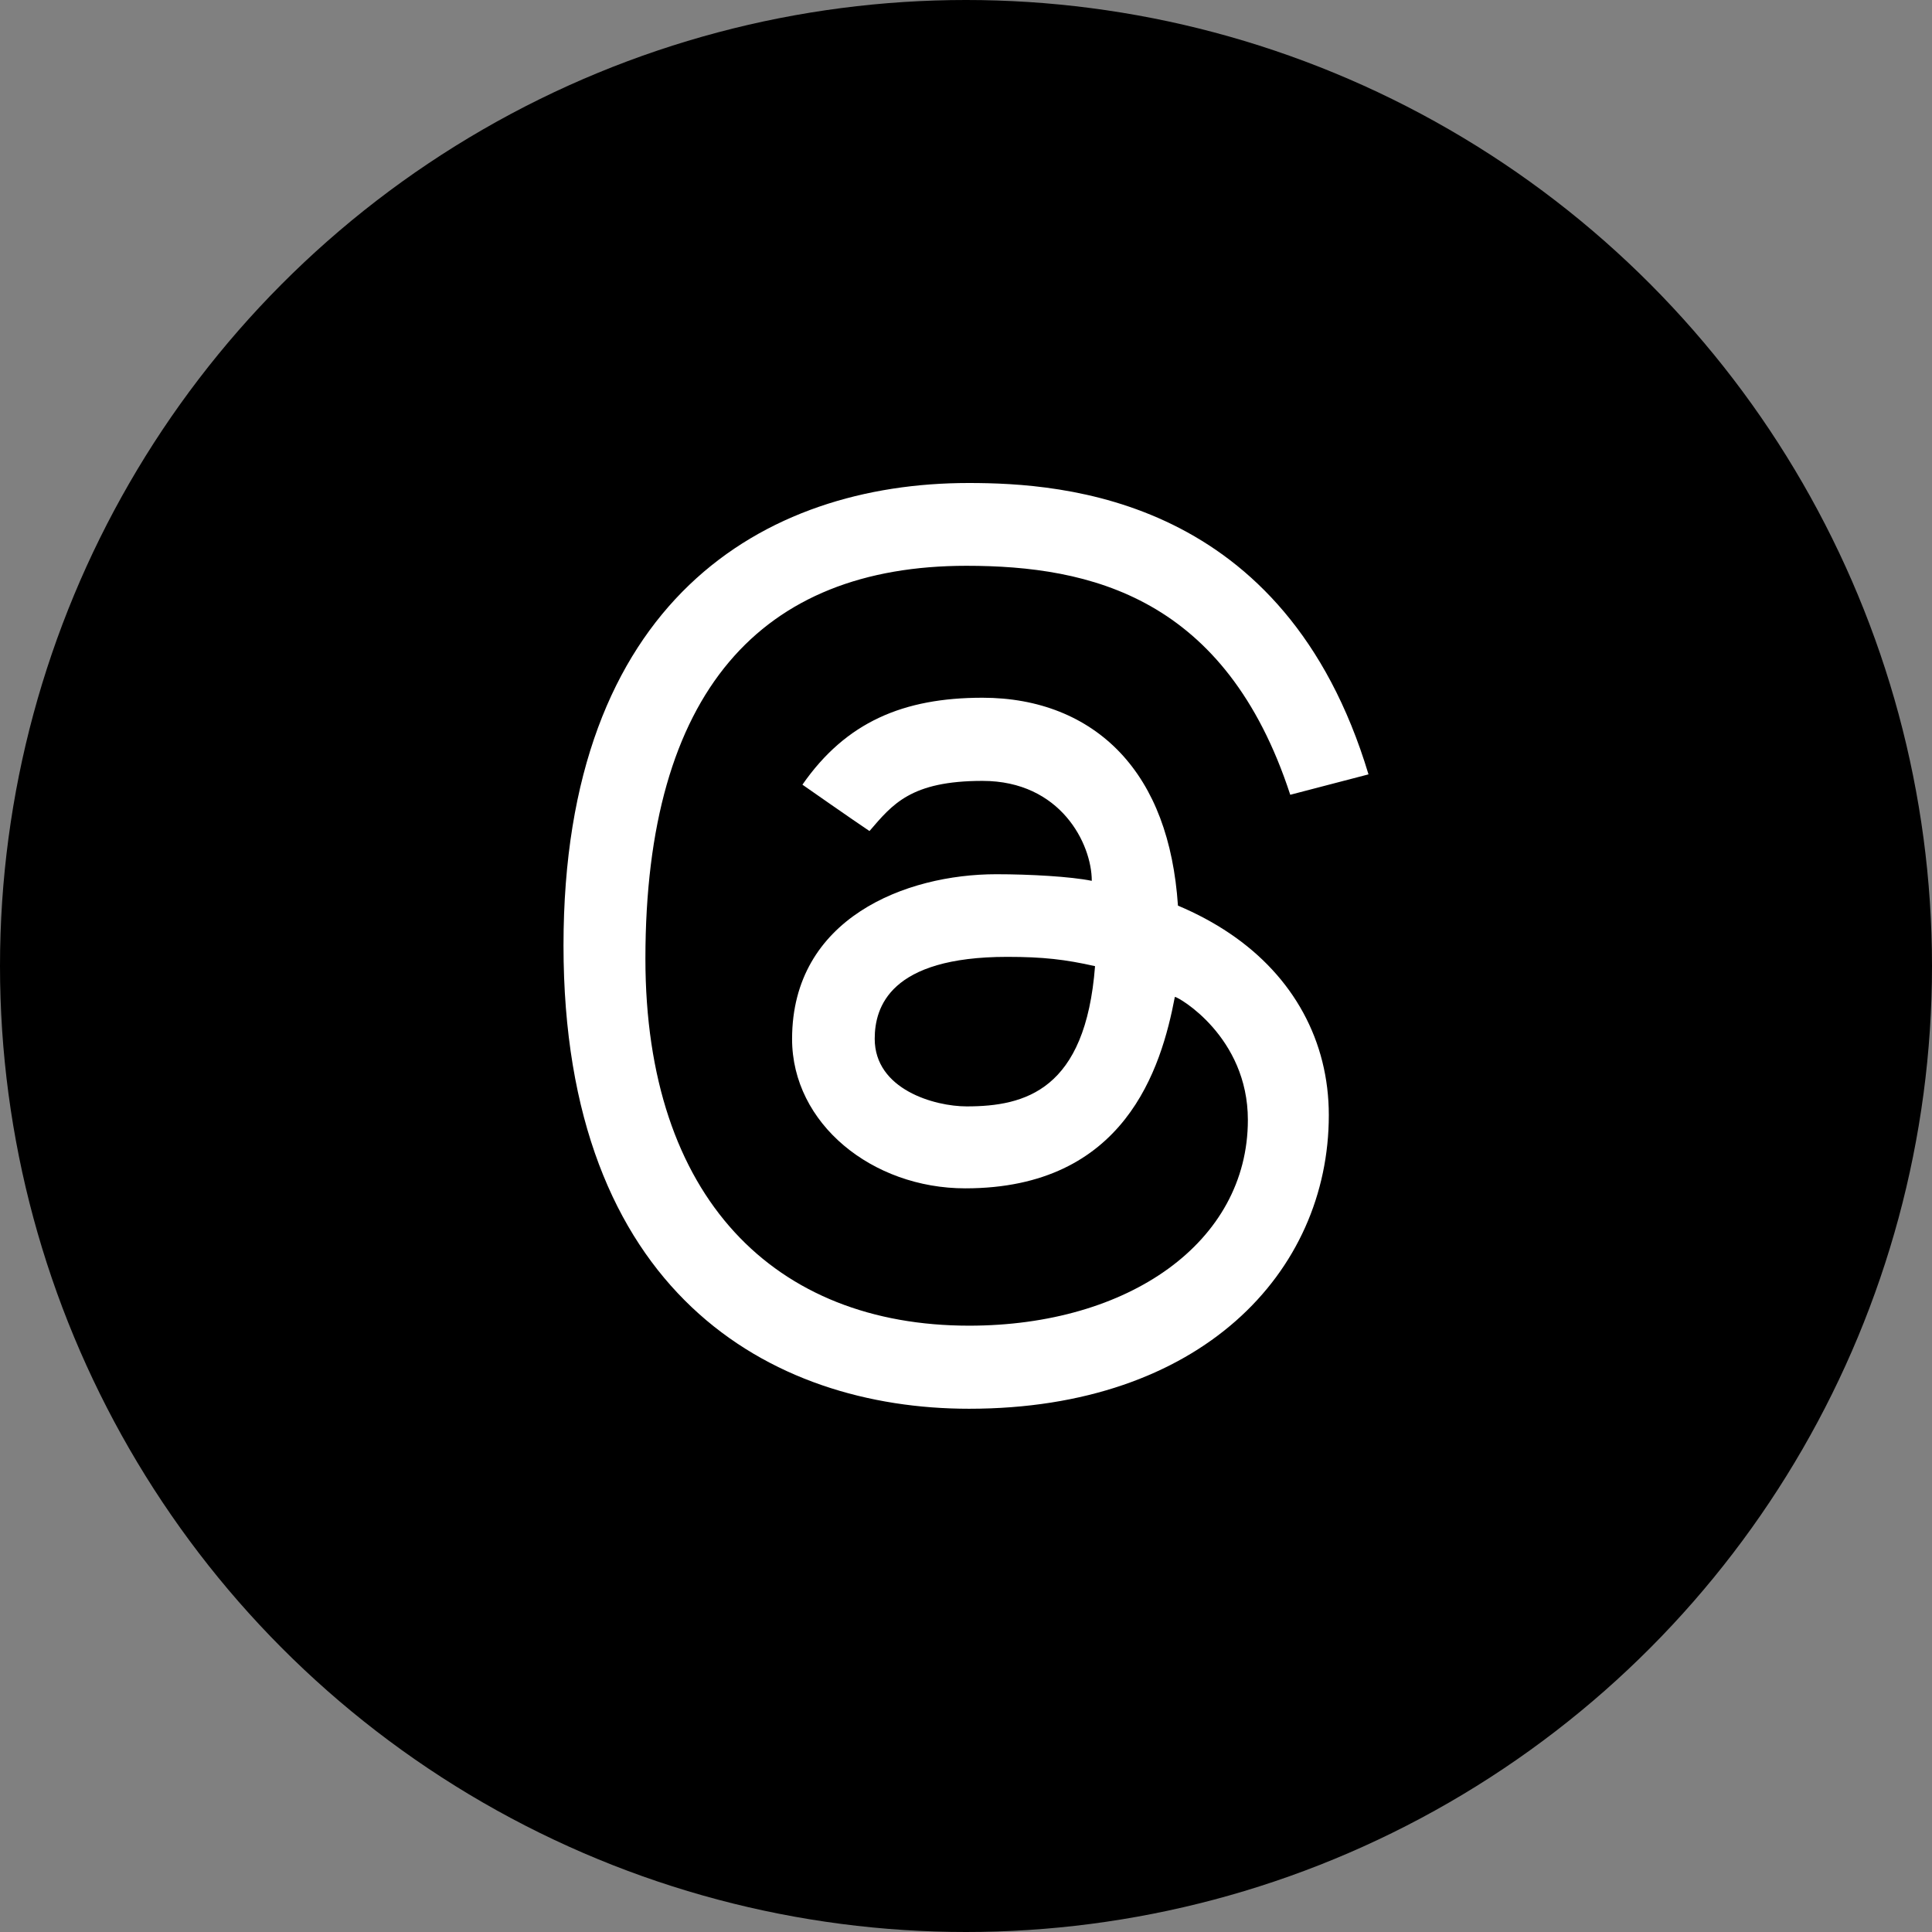 <svg width="48" height="48" viewBox="0 0 48 48" fill="none" xmlns="http://www.w3.org/2000/svg">
<rect x="0" y="0" width="48" height="48" fill="#808080" stroke="none"/>
<circle cx="24" cy="24" r="24" fill="black"/>
<path d="M21.602 20.647C21.216 20.39 19.936 19.495 19.936 19.495C21.016 17.941 22.441 17.335 24.41 17.335C25.803 17.335 26.985 17.807 27.83 18.699C28.674 19.592 29.156 20.868 29.266 22.5C29.734 22.697 30.166 22.929 30.559 23.195C32.142 24.266 33.014 25.868 33.014 27.705C33.014 31.609 29.834 35 24.077 35C19.135 35 14 32.107 14 23.491C14 14.925 18.974 12 24.064 12C26.414 12 31.927 12.349 34 19.239L32.056 19.746C30.453 14.838 27.092 14.057 24.011 14.057C18.917 14.057 16.035 17.178 16.035 23.818C16.035 29.773 19.256 32.936 24.078 32.936C28.045 32.936 31.003 30.861 31.003 27.824C31.003 25.757 29.277 24.767 29.189 24.767C28.852 26.541 27.949 29.524 23.982 29.524C21.672 29.524 19.679 27.918 19.679 25.813C19.679 22.808 22.512 21.72 24.75 21.72C25.588 21.72 26.599 21.777 27.125 21.884C27.125 20.969 26.355 19.401 24.41 19.401C22.627 19.401 22.174 19.983 21.602 20.647ZM25.023 23.773C22.109 23.773 21.732 25.023 21.732 25.808C21.732 27.07 23.221 27.488 24.016 27.488C25.474 27.488 26.97 27.082 27.206 24.004C26.467 23.837 25.916 23.773 25.023 23.773Z" fill="white"/>
</svg>
